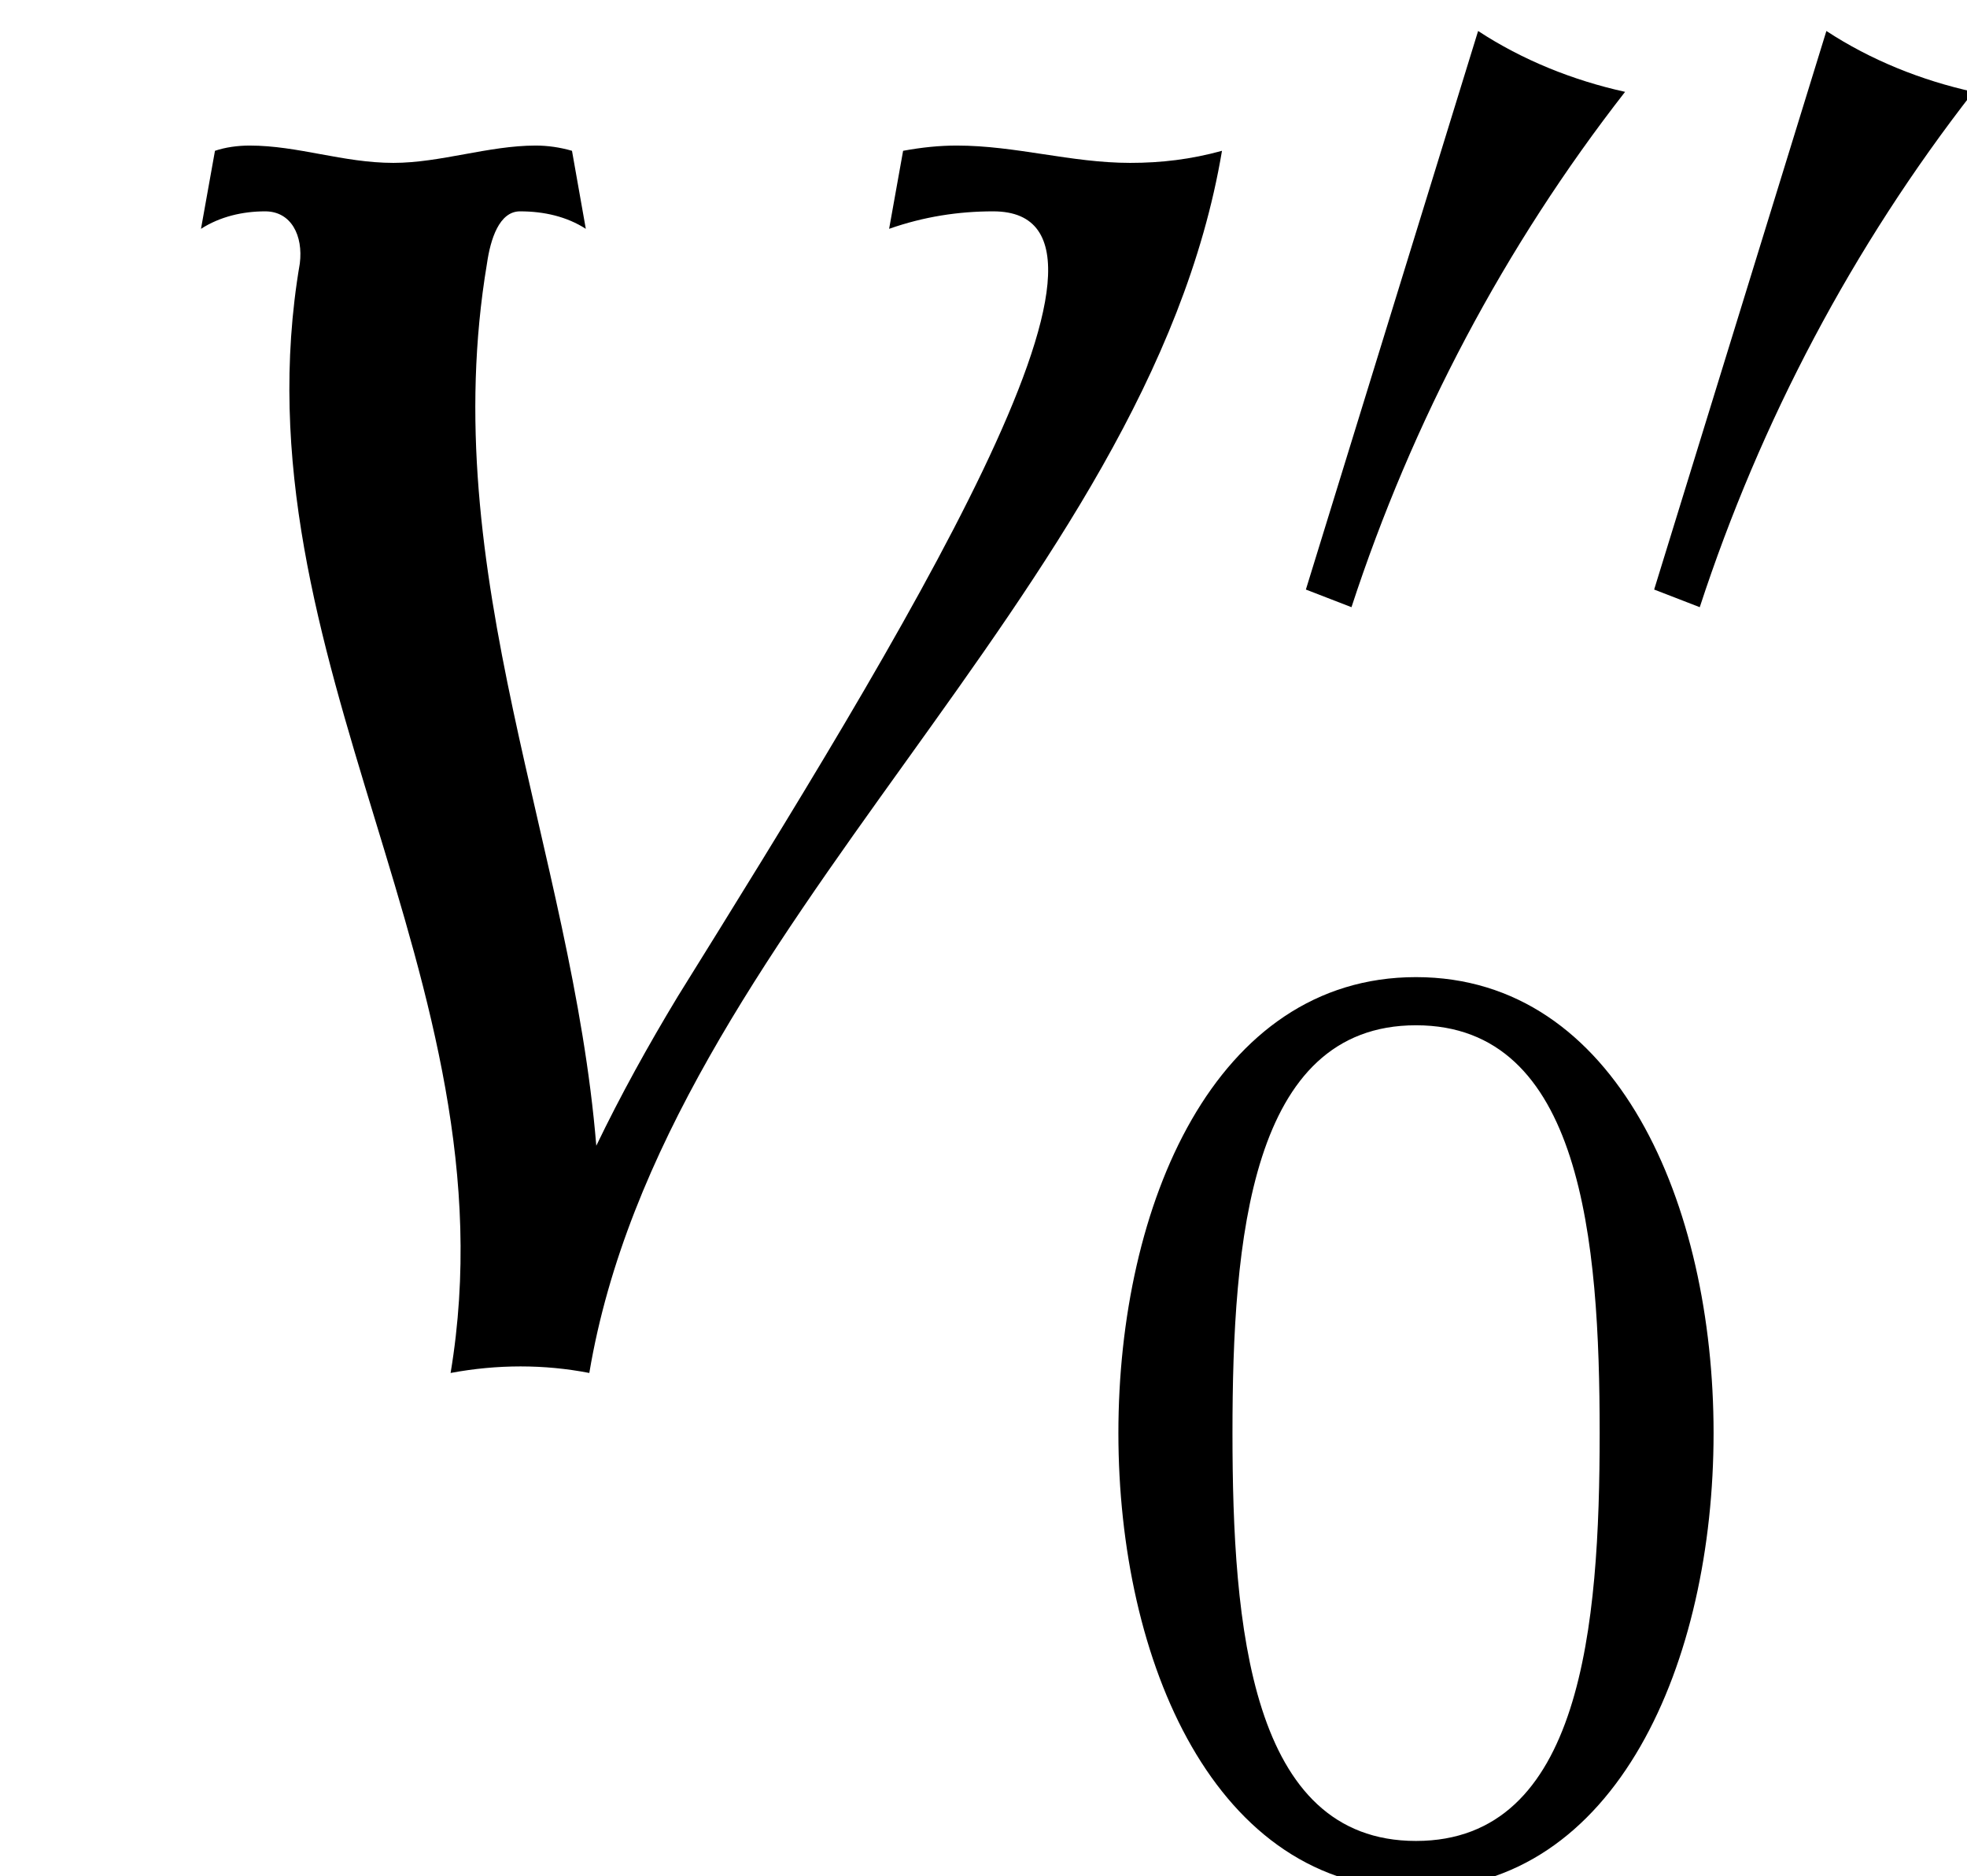 <?xml version='1.0' encoding='UTF-8'?>
<!-- This file was generated by dvisvgm 2.13.3 -->
<svg version='1.1' xmlns='http://www.w3.org/2000/svg' xmlns:xlink='http://www.w3.org/1999/xlink' width='12.38pt' height='11.808pt' viewBox='70.735 60.157 12.38 11.808'>
<defs>
<path id='g2-48' d='M3.945-2.79C3.945-4.224 3.339-5.659 2.072-5.659S.199-4.224 .199-2.79S.805 .08 2.072 .08S3.945-1.355 3.945-2.79ZM3.228-2.79C3.228-1.578 3.116-.223 2.072-.223S.917-1.578 .917-2.79S1.028-5.356 2.072-5.356S3.228-4.001 3.228-2.79Z'/>
<path id='g1-86' d='M7.691-7.636C7.495-7.582 7.309-7.56 7.113-7.56C6.742-7.56 6.393-7.669 6.022-7.669C5.913-7.669 5.804-7.658 5.684-7.636L5.596-7.145C5.815-7.222 6.033-7.255 6.251-7.255C7.331-7.255 5.662-4.56 4.265-2.313C4.08-2.007 3.905-1.691 3.753-1.375C3.6-3.24 2.738-4.975 3.065-6.927C3.087-7.08 3.142-7.255 3.273-7.255C3.425-7.255 3.567-7.222 3.687-7.145L3.6-7.636C3.524-7.658 3.447-7.669 3.371-7.669C3.076-7.669 2.771-7.56 2.476-7.56C2.16-7.56 1.876-7.669 1.571-7.669C1.495-7.669 1.418-7.658 1.353-7.636L1.265-7.145C1.385-7.222 1.527-7.255 1.669-7.255C1.833-7.255 1.909-7.102 1.887-6.927C1.462-4.44 3.251-2.433 2.836 .055C3.131 0 3.425 0 3.709 .055C4.178-2.738 7.222-4.844 7.691-7.636Z'/>
<path id='g0-48' d='M2.232-3.905C1.905-3.977 1.586-4.105 1.307-4.288L.223-.773L.51-.662C.893-1.833 1.474-2.933 2.232-3.905Z'/>
</defs>
<g id='page1'>
<use x='70.735' y='68.742' xlink:href='#g1-86'/>
<use x='78.731' y='64.64' xlink:href='#g0-48'/>
<use x='80.923' y='64.64' xlink:href='#g0-48'/>
<use x='77.575' y='71.965' xlink:href='#g2-48'/>
</g>
</svg><!--Rendered by QuickLaTeX.com-->